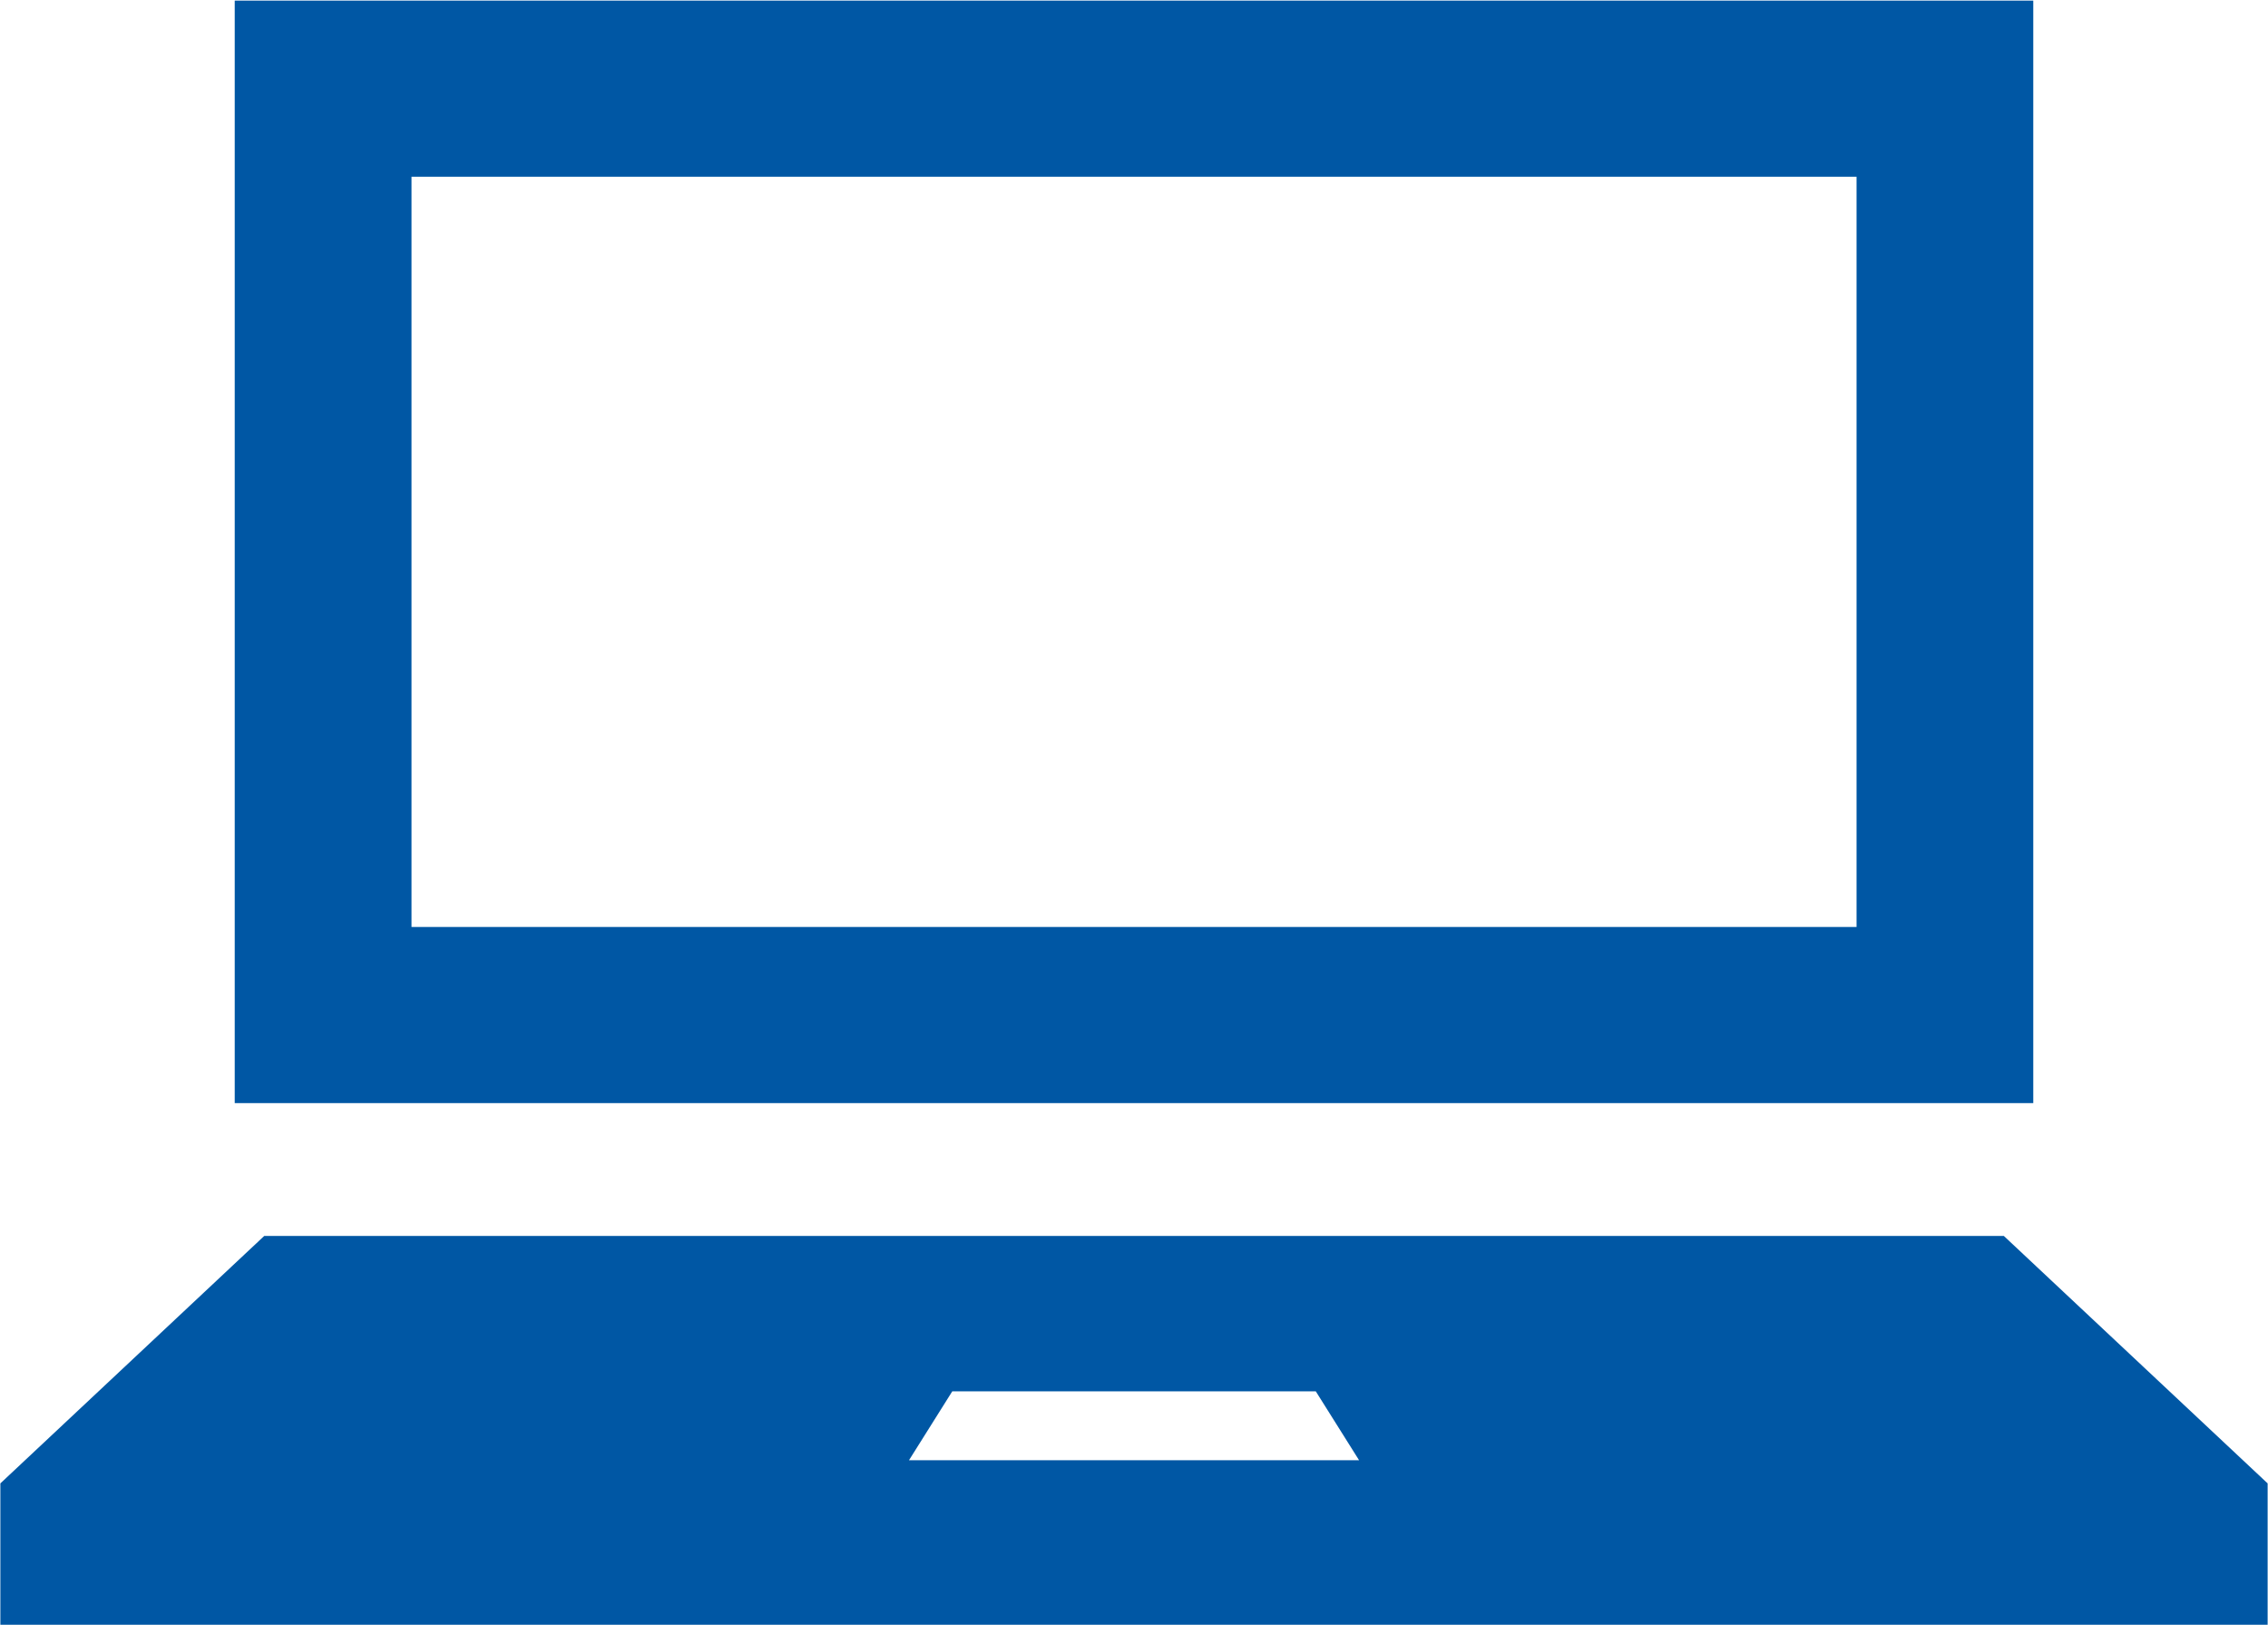 <svg xmlns="http://www.w3.org/2000/svg" width="37.219" height="26.66" viewBox="0 0 37.219 26.66">
  <defs>
    <style>
      .cls-1 {
        fill: #0057a4;
        fill-rule: evenodd;
      }
    </style>
  </defs>
  <path id="works_icon02.svg" class="cls-1" d="M590.679,1989.63H561.164v18.09h29.515v-18.09Zm-2.9,15.2H564.065v-12.31h23.714v12.31Zm2.417,5.07H561.648l-4.33,4.06v2.33h37.207v-2.33Zm-17.967,3.68,0.71-1.13h5.966l0.71,1.13h-7.386Z" transform="translate(-557.312 -1989.62)"/>
</svg>
